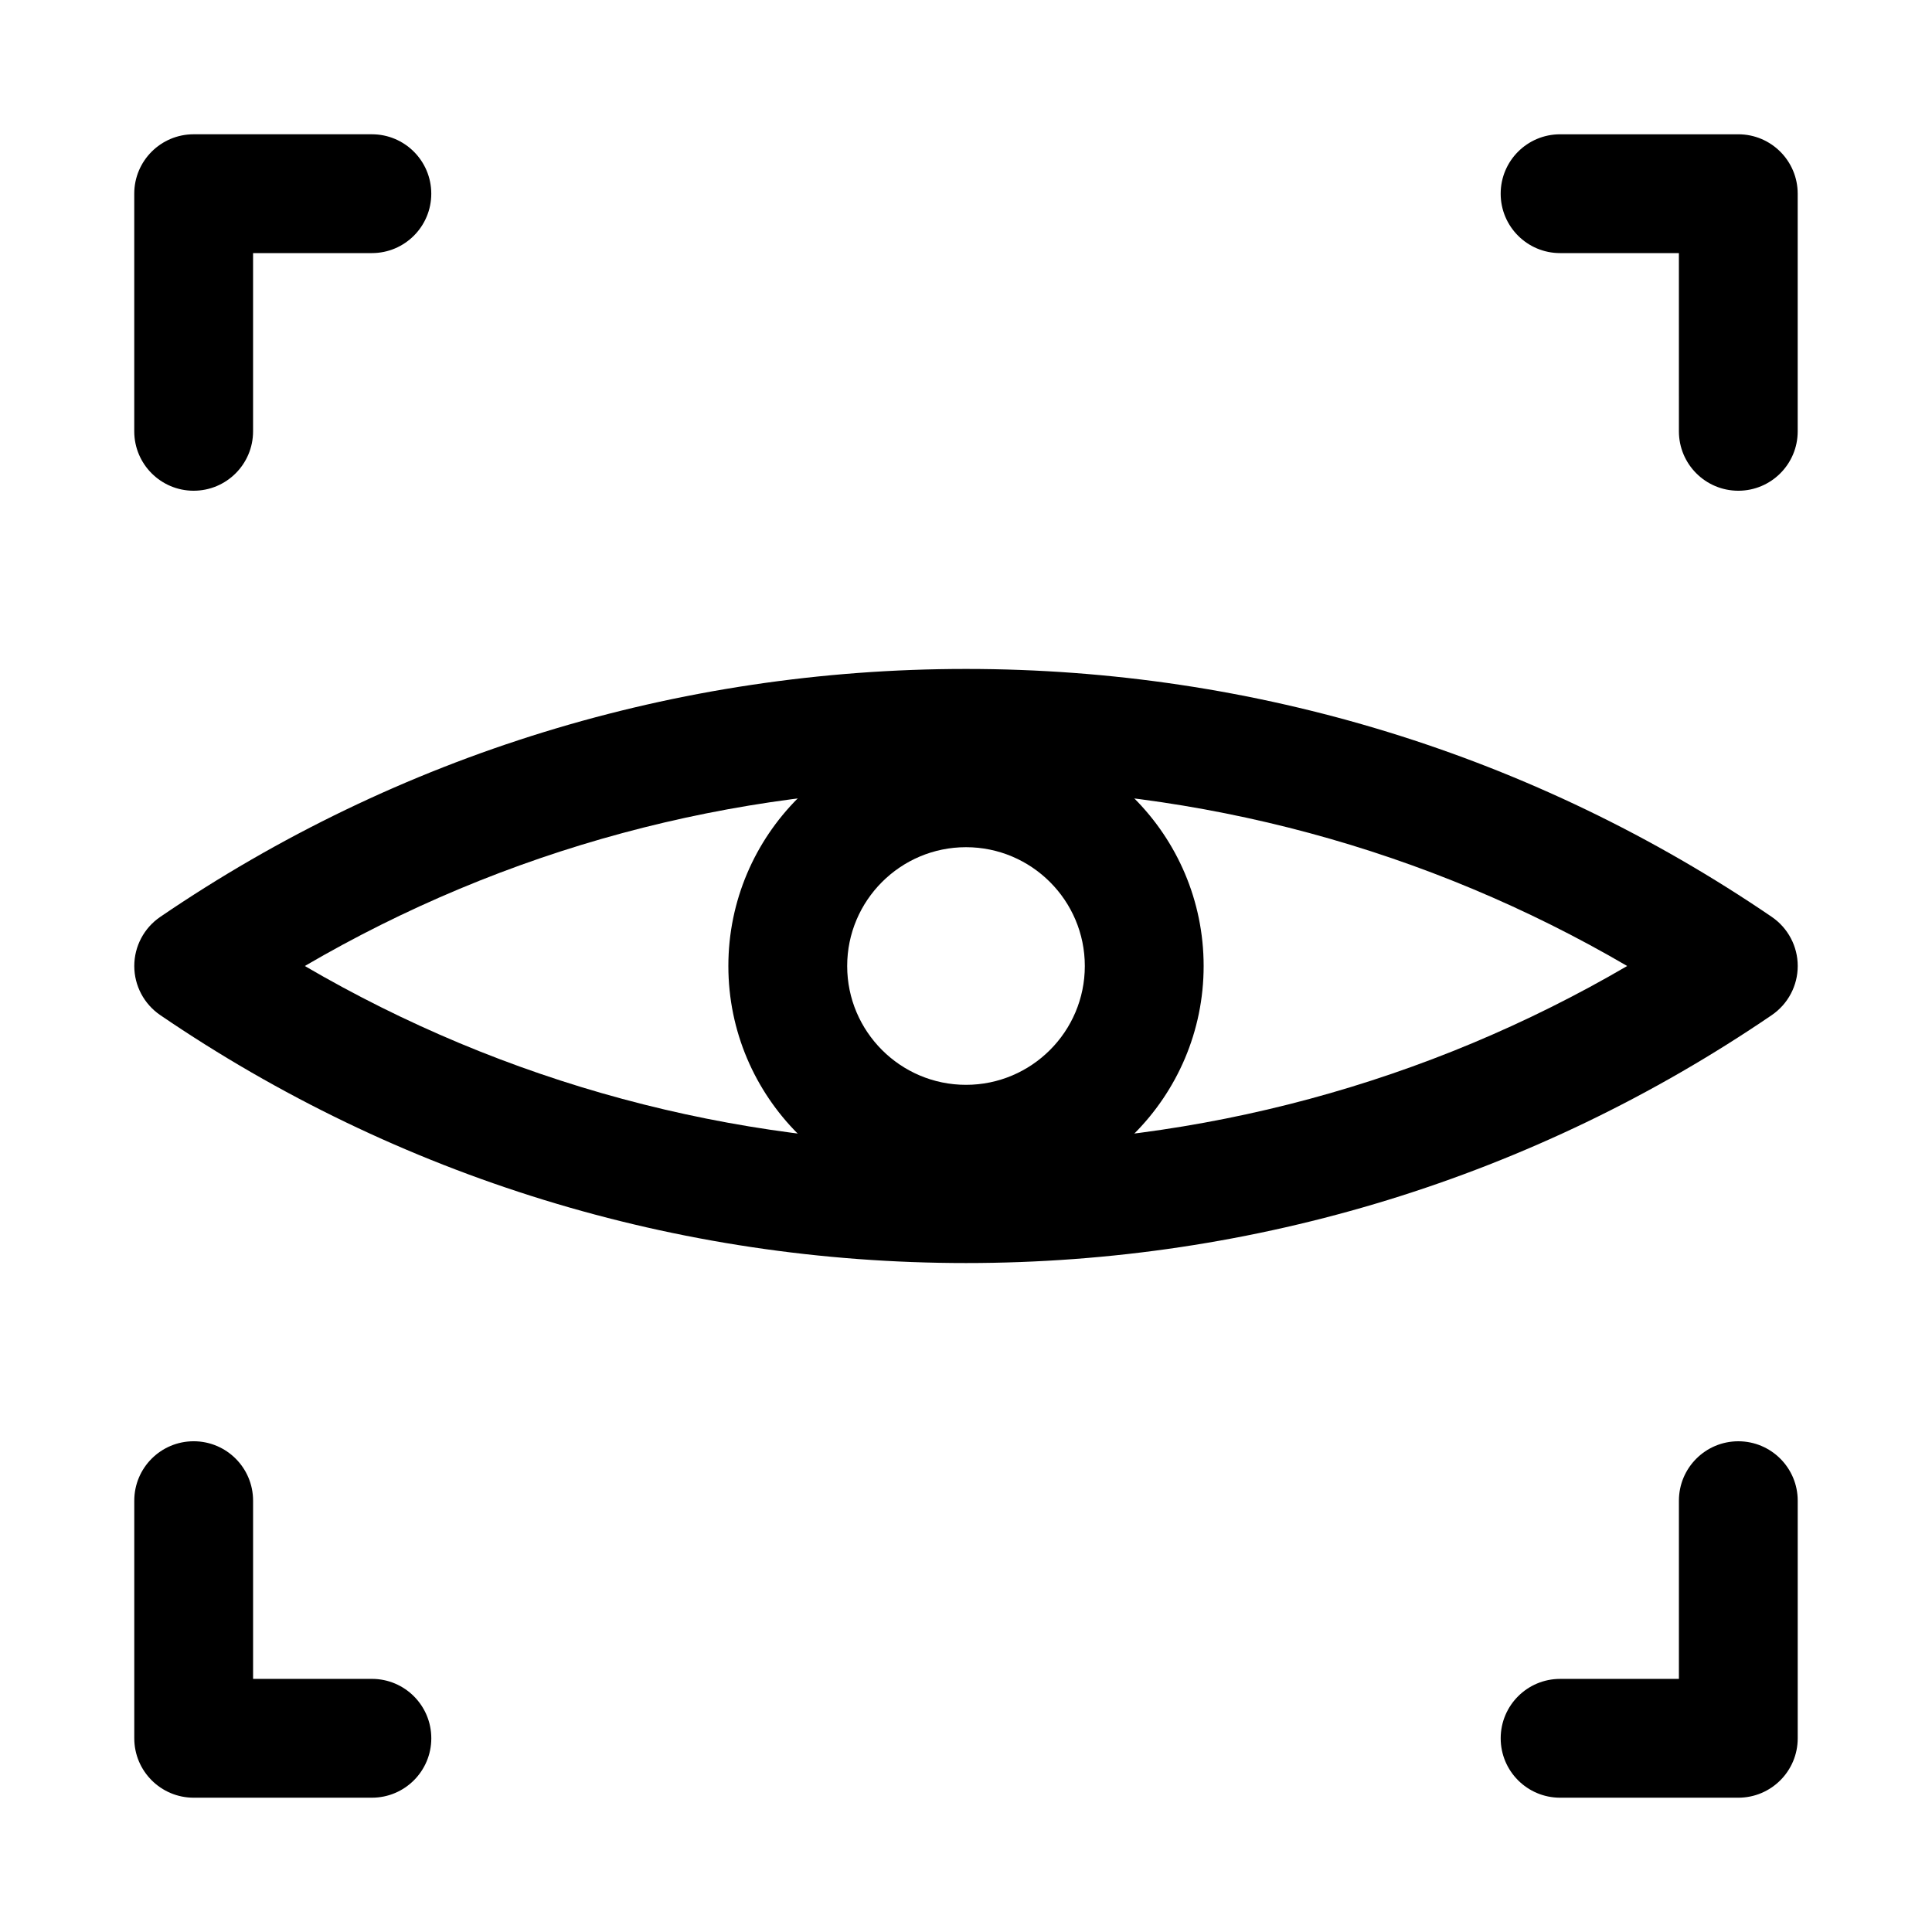<?xml version="1.0" encoding="UTF-8"?>
<!-- The Best Svg Icon site in the world: iconSvg.co, Visit us! https://iconsvg.co -->
<svg fill="#000000" width="800px" height="800px" version="1.1" viewBox="144 144 512 512" xmlns="http://www.w3.org/2000/svg">
 <g>
  <path d="m400 478.72c-76.66 0-150.51-22.727-213.54-65.711-4.301-2.938-6.875-7.805-6.875-13.008s2.574-10.07 6.871-13.008c63.039-42.988 136.89-65.715 213.55-65.715s150.51 22.727 213.54 65.711c4.297 2.941 6.871 7.805 6.871 13.012 0 5.203-2.574 10.07-6.871 13.008-63.039 42.984-136.89 65.711-213.54 65.711zm-175.22-78.719c53.012 30.973 113.11 47.23 175.22 47.23 62.113 0 122.21-16.258 175.22-47.23-53.016-30.977-113.11-47.234-175.22-47.234-62.117 0-122.21 16.258-175.22 47.234z"/>
  <path d="m400 462.98c-34.727 0-62.977-28.25-62.977-62.977s28.25-62.977 62.977-62.977 62.977 28.25 62.977 62.977c0 34.723-28.254 62.977-62.977 62.977zm0-94.465c-17.367 0-31.488 14.121-31.488 31.488s14.121 31.488 31.488 31.488 31.488-14.121 31.488-31.488-14.125-31.488-31.488-31.488z"/>
  <path d="m195.32 274.05c-8.691 0-15.742-7.051-15.742-15.746v-62.977c0-8.695 7.051-15.742 15.742-15.742h47.23c8.695 0 15.742 7.051 15.742 15.742 0.004 8.695-7.047 15.746-15.738 15.746h-31.488v47.23c0 8.695-7.051 15.746-15.746 15.746z"/>
  <path d="m242.56 620.41h-47.234c-8.695 0-15.742-7.051-15.742-15.742v-62.977c0-8.695 7.051-15.742 15.742-15.742 8.695 0 15.742 7.051 15.742 15.742v47.23h31.488c8.695 0 15.742 7.051 15.742 15.742 0.004 8.695-7.047 15.746-15.738 15.746z"/>
  <path d="m604.67 274.05c-8.695 0-15.742-7.051-15.742-15.742l-0.004-47.234h-31.488c-8.695 0-15.742-7.051-15.742-15.742 0-8.695 7.051-15.742 15.742-15.742h47.23c8.695 0 15.742 7.051 15.742 15.742v62.977c0.004 8.691-7.047 15.742-15.738 15.742z"/>
  <path d="m604.67 620.41h-47.23c-8.695 0-15.742-7.051-15.742-15.742 0-8.695 7.051-15.742 15.742-15.742h31.488v-47.23c0-8.695 7.051-15.742 15.742-15.742 8.695 0 15.742 7.051 15.742 15.742v62.977c0 8.688-7.051 15.738-15.742 15.738z"/>
 </g>
</svg>